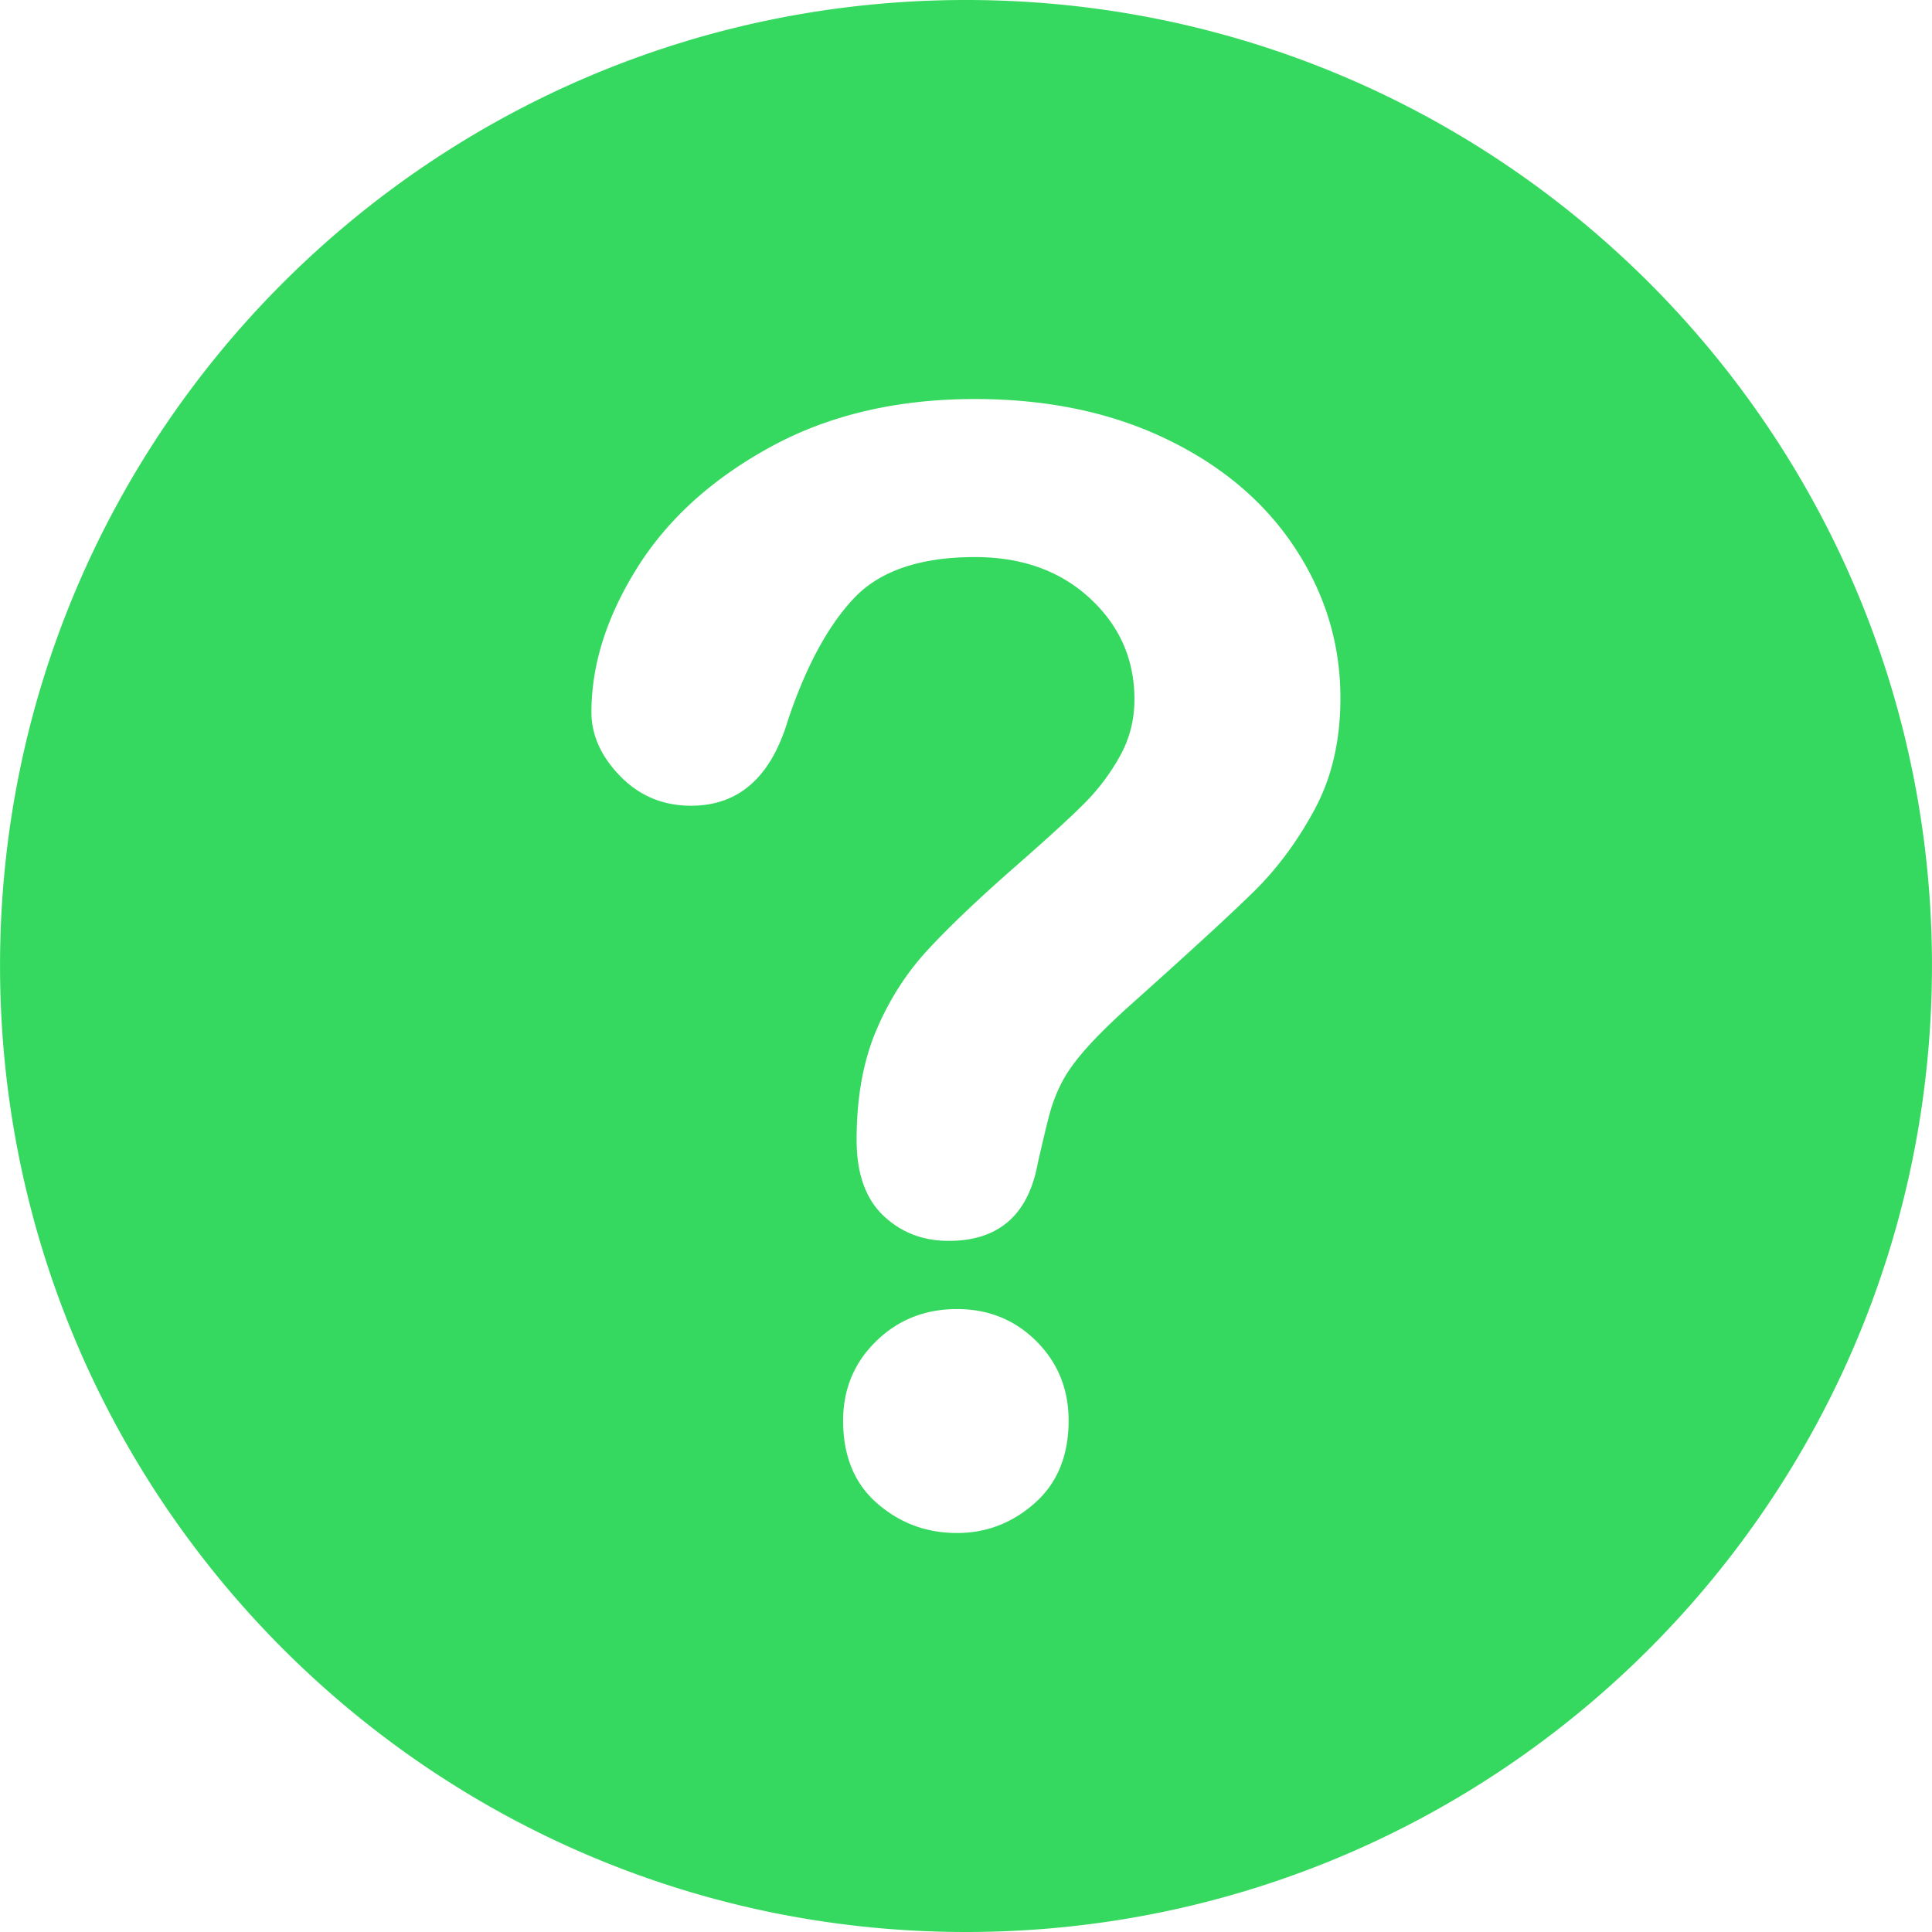<svg xmlns="http://www.w3.org/2000/svg" version="1.1" xmlns:xlink="http://www.w3.org/1999/xlink" width="512" height="512" x="0" y="0" viewBox="0 0 431.855 431.855" style="enable-background:new 0 0 512 512" xml:space="preserve" class=""><g><path d="M215.936 0C96.722 0 .008 96.592.008 215.814c0 119.336 96.714 216.041 215.927 216.041 119.279 0 215.911-96.706 215.911-216.041C431.847 96.592 335.214 0 215.936 0zm15.387 335.962c-5.015 4.463-10.827 6.706-17.411 6.706-6.812 0-12.754-2.203-17.826-6.617-5.08-4.406-7.625-10.575-7.625-18.501 0-7.031 2.463-12.949 7.373-17.745 4.91-4.796 10.933-7.194 18.078-7.194 7.031 0 12.949 2.398 17.753 7.194 4.796 4.796 7.202 10.713 7.202 17.745-.009 7.812-2.521 13.95-7.544 18.412zm62.533-155.028c-3.853 7.145-8.429 13.306-13.737 18.501-5.292 5.194-14.81 13.924-28.548 26.198-3.788 3.463-6.836 6.503-9.12 9.12-2.284 2.626-3.991 5.023-5.105 7.202a34.697 34.697 0 0 0-2.593 6.535c-.61 2.17-1.528 5.999-2.772 11.469-2.113 11.608-8.754 17.411-19.915 17.411-5.804 0-10.681-1.894-14.656-5.69-3.959-3.796-5.934-9.429-5.934-16.907 0-9.372 1.455-17.493 4.357-24.361 2.886-6.869 6.747-12.892 11.543-18.086 4.804-5.194 11.274-11.356 19.427-18.501 7.145-6.251 12.307-10.965 15.485-14.144a47.87 47.87 0 0 0 8.031-10.632c2.187-3.91 3.26-8.145 3.26-12.721 0-8.933-3.308-16.46-9.957-22.597-6.641-6.137-15.209-9.21-25.703-9.21-12.282 0-21.321 3.097-27.125 9.291-5.804 6.194-10.705 15.314-14.729 27.369-3.804 12.616-11.006 18.923-21.598 18.923-6.251 0-11.526-2.203-15.826-6.609-4.292-4.406-6.438-9.177-6.438-14.314 0-10.6 3.406-21.346 10.21-32.23 6.812-10.884 16.745-19.899 29.807-27.036 13.054-7.145 28.296-10.722 45.699-10.722 16.184 0 30.466 2.991 42.854 8.966 12.388 5.966 21.963 14.087 28.718 24.361 6.747 10.266 10.128 21.427 10.128 33.482.016 9.471-1.91 17.787-5.763 24.932z" style="" fill="#36d95f" data-original="#010002" class="" opacity="1"></path></g></svg>